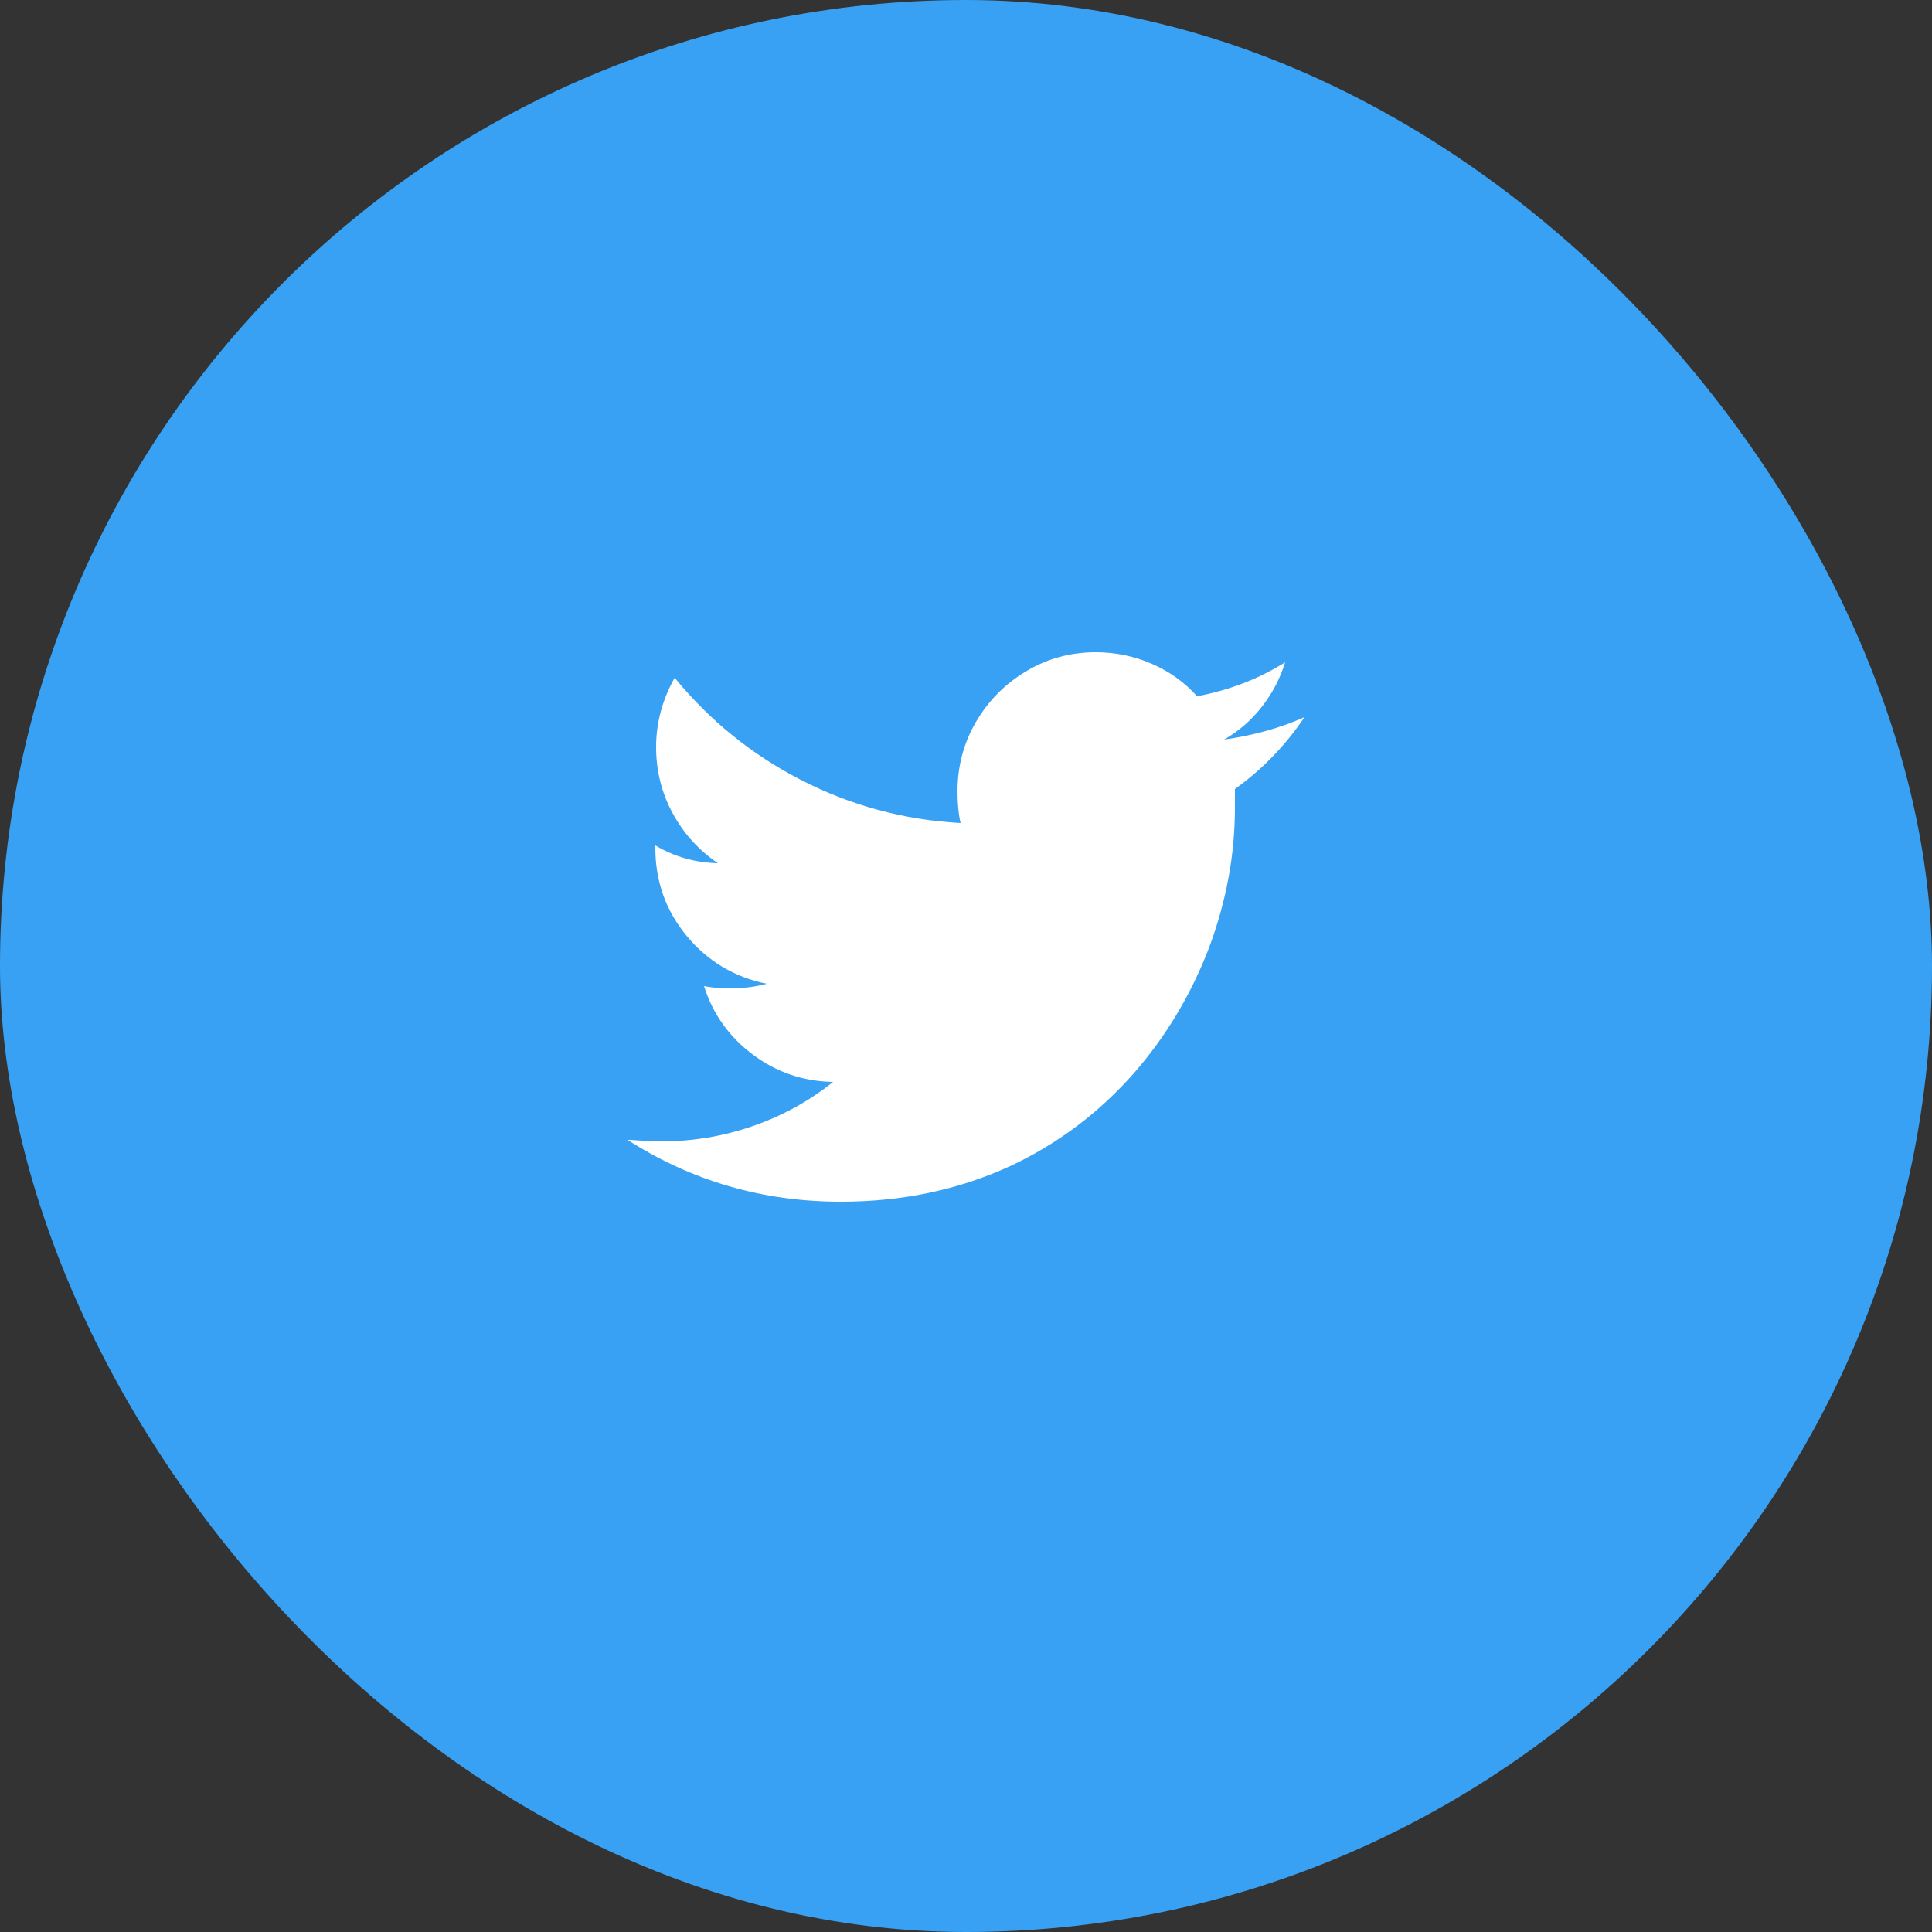 <svg width="35" height="35" viewBox="0 0 35 35" fill="none" xmlns="http://www.w3.org/2000/svg">
<rect x="0" y="0" width="35" height="35" fill="#333333" stroke="none"/>
<rect width="35" height="35" rx="17.5" fill="#38A1F3"/>
<path d="M23.632 12.992C23.193 13.188 22.708 13.323 22.176 13.398C22.437 13.249 22.664 13.053 22.855 12.81C23.046 12.567 23.189 12.297 23.282 11.998C22.806 12.297 22.274 12.502 21.686 12.614C21.462 12.362 21.189 12.166 20.867 12.026C20.545 11.886 20.207 11.816 19.852 11.816C19.395 11.816 18.975 11.93 18.592 12.159C18.209 12.388 17.906 12.693 17.682 13.076C17.458 13.459 17.346 13.879 17.346 14.336C17.346 14.56 17.365 14.751 17.402 14.91C16.375 14.854 15.409 14.593 14.504 14.126C13.617 13.669 12.857 13.053 12.222 12.278C11.998 12.679 11.886 13.097 11.886 13.531C11.886 13.965 11.986 14.366 12.187 14.735C12.388 15.104 12.661 15.405 13.006 15.638C12.595 15.629 12.217 15.521 11.872 15.316V15.358C11.872 15.965 12.061 16.497 12.439 16.954C12.817 17.411 13.3 17.701 13.888 17.822C13.683 17.878 13.459 17.906 13.216 17.906C13.048 17.906 12.894 17.892 12.754 17.864C12.913 18.368 13.207 18.781 13.636 19.103C14.065 19.425 14.551 19.591 15.092 19.6C14.663 19.945 14.18 20.211 13.643 20.398C13.106 20.585 12.549 20.678 11.97 20.678C11.849 20.678 11.662 20.669 11.41 20.65H11.368C12.535 21.397 13.823 21.77 15.232 21.77C16.343 21.77 17.365 21.555 18.298 21.126C19.157 20.725 19.903 20.165 20.538 19.446C21.126 18.774 21.583 18.009 21.91 17.15C22.218 16.319 22.372 15.479 22.372 14.63V14.294C22.867 13.939 23.287 13.505 23.632 12.992Z" fill="white"/>
</svg>
